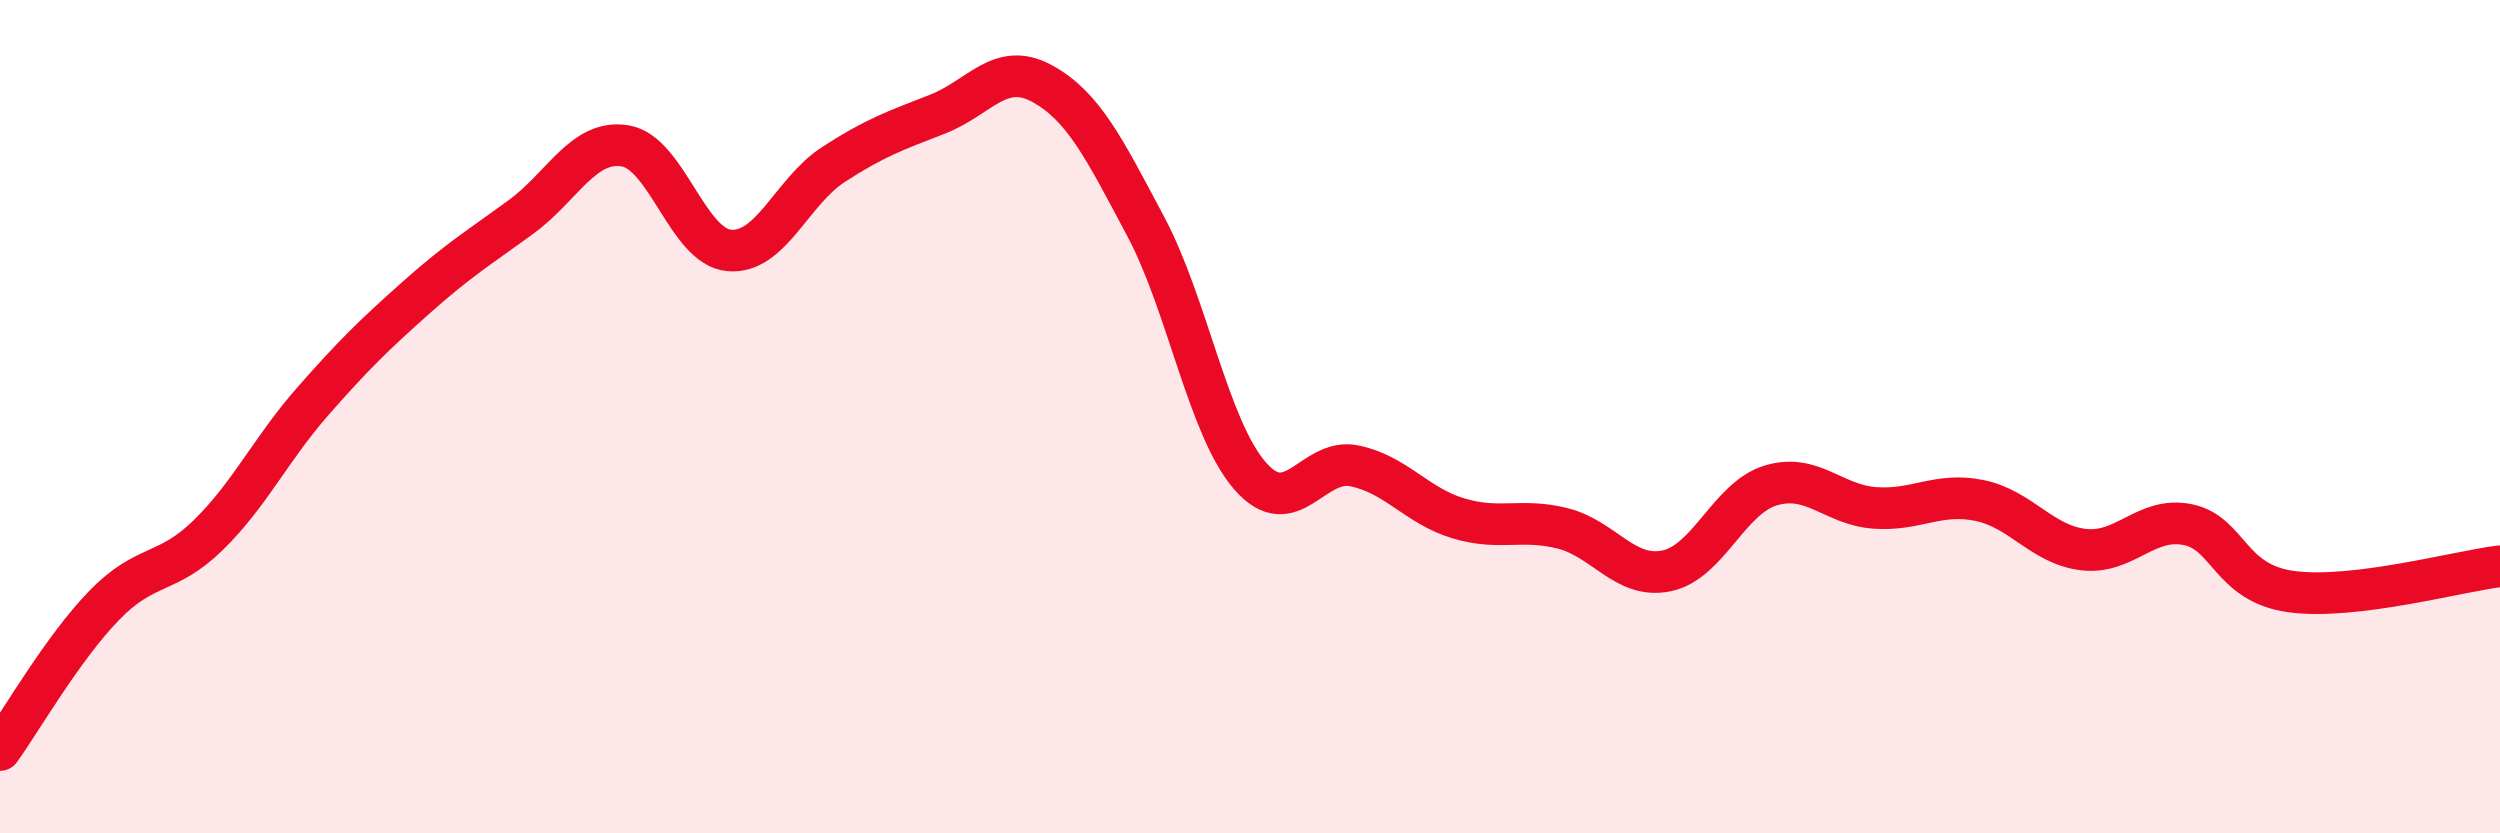 
    <svg width="60" height="20" viewBox="0 0 60 20" xmlns="http://www.w3.org/2000/svg">
      <path
        d="M 0,18 C 0.5,17.31 1.5,15.56 2.5,14.53 C 3.5,13.5 4,13.82 5,12.84 C 6,11.86 6.5,10.78 7.5,9.64 C 8.5,8.5 9,8.02 10,7.13 C 11,6.24 11.5,5.94 12.5,5.21 C 13.5,4.48 14,3.34 15,3.5 C 16,3.66 16.5,5.92 17.5,6.01 C 18.5,6.1 19,4.6 20,3.95 C 21,3.3 21.5,3.13 22.5,2.74 C 23.5,2.35 24,1.46 25,2 C 26,2.54 26.5,3.56 27.5,5.44 C 28.5,7.32 29,10.27 30,11.42 C 31,12.57 31.5,10.98 32.5,11.18 C 33.5,11.38 34,12.14 35,12.44 C 36,12.74 36.5,12.43 37.5,12.68 C 38.5,12.93 39,13.91 40,13.7 C 41,13.49 41.5,11.95 42.5,11.65 C 43.5,11.35 44,12.12 45,12.19 C 46,12.26 46.5,11.81 47.5,12.01 C 48.5,12.21 49,13.07 50,13.19 C 51,13.31 51.5,12.39 52.5,12.59 C 53.5,12.79 53.5,14 55,14.2 C 56.5,14.4 59,13.71 60,13.59L60 20L0 20Z"
        fill="#EB0A25"
        opacity="0.1"
        stroke-linecap="round"
        stroke-linejoin="round"
      />
      <path
        d="M 0,18 C 0.5,17.31 1.5,15.56 2.5,14.53 C 3.5,13.5 4,13.82 5,12.84 C 6,11.86 6.5,10.78 7.5,9.64 C 8.5,8.5 9,8.02 10,7.13 C 11,6.24 11.5,5.94 12.5,5.21 C 13.5,4.48 14,3.34 15,3.5 C 16,3.66 16.5,5.92 17.5,6.01 C 18.5,6.1 19,4.6 20,3.95 C 21,3.3 21.5,3.13 22.5,2.74 C 23.5,2.35 24,1.46 25,2 C 26,2.54 26.5,3.56 27.5,5.44 C 28.5,7.32 29,10.27 30,11.42 C 31,12.57 31.5,10.98 32.5,11.18 C 33.5,11.38 34,12.14 35,12.44 C 36,12.74 36.5,12.43 37.5,12.68 C 38.5,12.93 39,13.91 40,13.7 C 41,13.49 41.5,11.95 42.5,11.65 C 43.5,11.35 44,12.12 45,12.19 C 46,12.26 46.5,11.81 47.5,12.01 C 48.5,12.21 49,13.07 50,13.19 C 51,13.31 51.5,12.39 52.5,12.59 C 53.5,12.79 53.5,14 55,14.2 C 56.5,14.4 59,13.71 60,13.59"
        stroke="#EB0A25"
        stroke-width="1"
        fill="none"
        stroke-linecap="round"
        stroke-linejoin="round"
      />
    </svg>
  